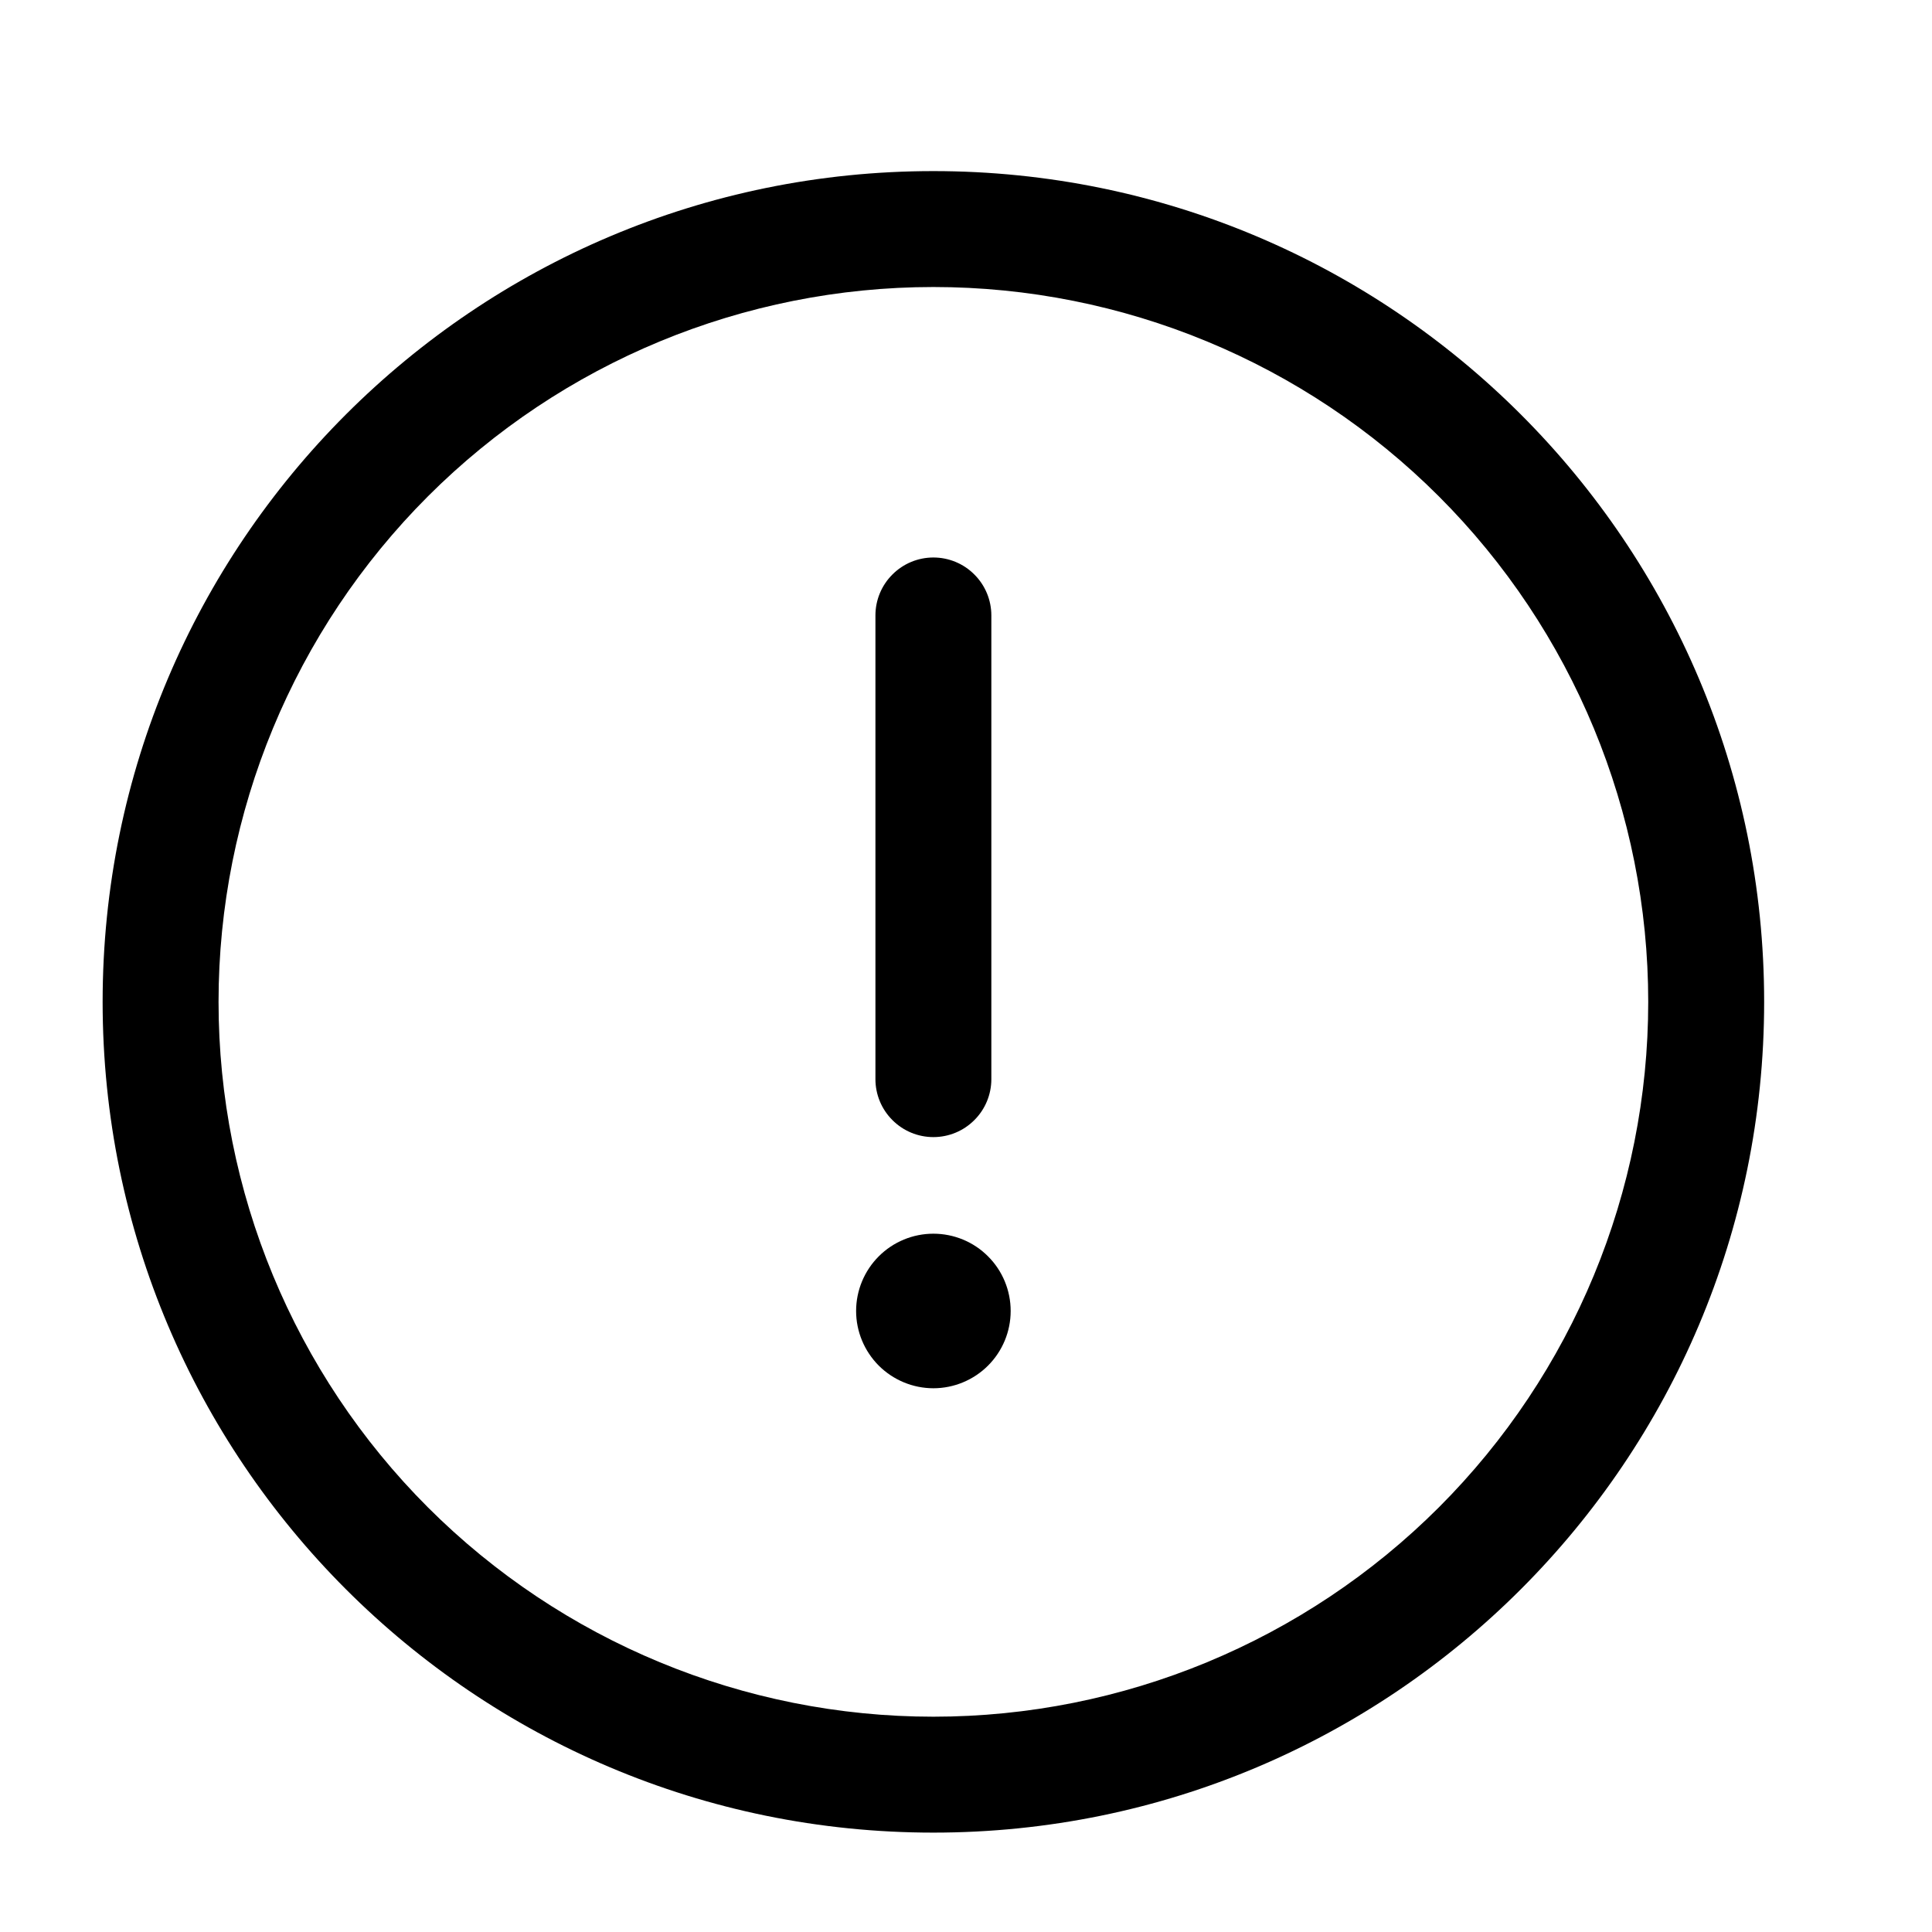<svg width="25" height="25" viewBox="0 0 25 25" fill="none" xmlns="http://www.w3.org/2000/svg">
<path d="M12.078 7.214C12.277 7.214 12.468 7.293 12.608 7.434C12.749 7.574 12.828 7.765 12.828 7.964V13.964C12.828 14.163 12.749 14.354 12.608 14.494C12.468 14.635 12.277 14.714 12.078 14.714C11.879 14.714 11.688 14.635 11.548 14.494C11.407 14.354 11.328 14.163 11.328 13.964V7.964C11.328 7.765 11.407 7.574 11.548 7.434C11.688 7.293 11.879 7.214 12.078 7.214ZM12.078 17.964C12.343 17.964 12.598 17.858 12.785 17.671C12.973 17.483 13.078 17.229 13.078 16.964C13.078 16.699 12.973 16.444 12.785 16.257C12.598 16.069 12.343 15.964 12.078 15.964C11.813 15.964 11.559 16.069 11.371 16.257C11.184 16.444 11.078 16.699 11.078 16.964C11.078 17.229 11.184 17.483 11.371 17.671C11.559 17.858 11.813 17.964 12.078 17.964Z" fill="black" style="fill:black;fill-opacity:1;"/>
<path fill-rule="evenodd" clip-rule="evenodd" d="M1.328 12.964C1.328 7.027 6.141 2.214 12.078 2.214C18.015 2.214 22.828 7.027 22.828 12.964C22.828 18.901 18.015 23.714 12.078 23.714C6.141 23.714 1.328 18.901 1.328 12.964ZM12.078 3.714C9.625 3.714 7.272 4.688 5.537 6.423C3.803 8.158 2.828 10.511 2.828 12.964C2.828 15.417 3.803 17.77 5.537 19.505C7.272 21.239 9.625 22.214 12.078 22.214C14.531 22.214 16.884 21.239 18.619 19.505C20.354 17.77 21.328 15.417 21.328 12.964C21.328 10.511 20.354 8.158 18.619 6.423C16.884 4.688 14.531 3.714 12.078 3.714Z" fill="black" style="fill:black;fill-opacity:1;"/>
</svg>
